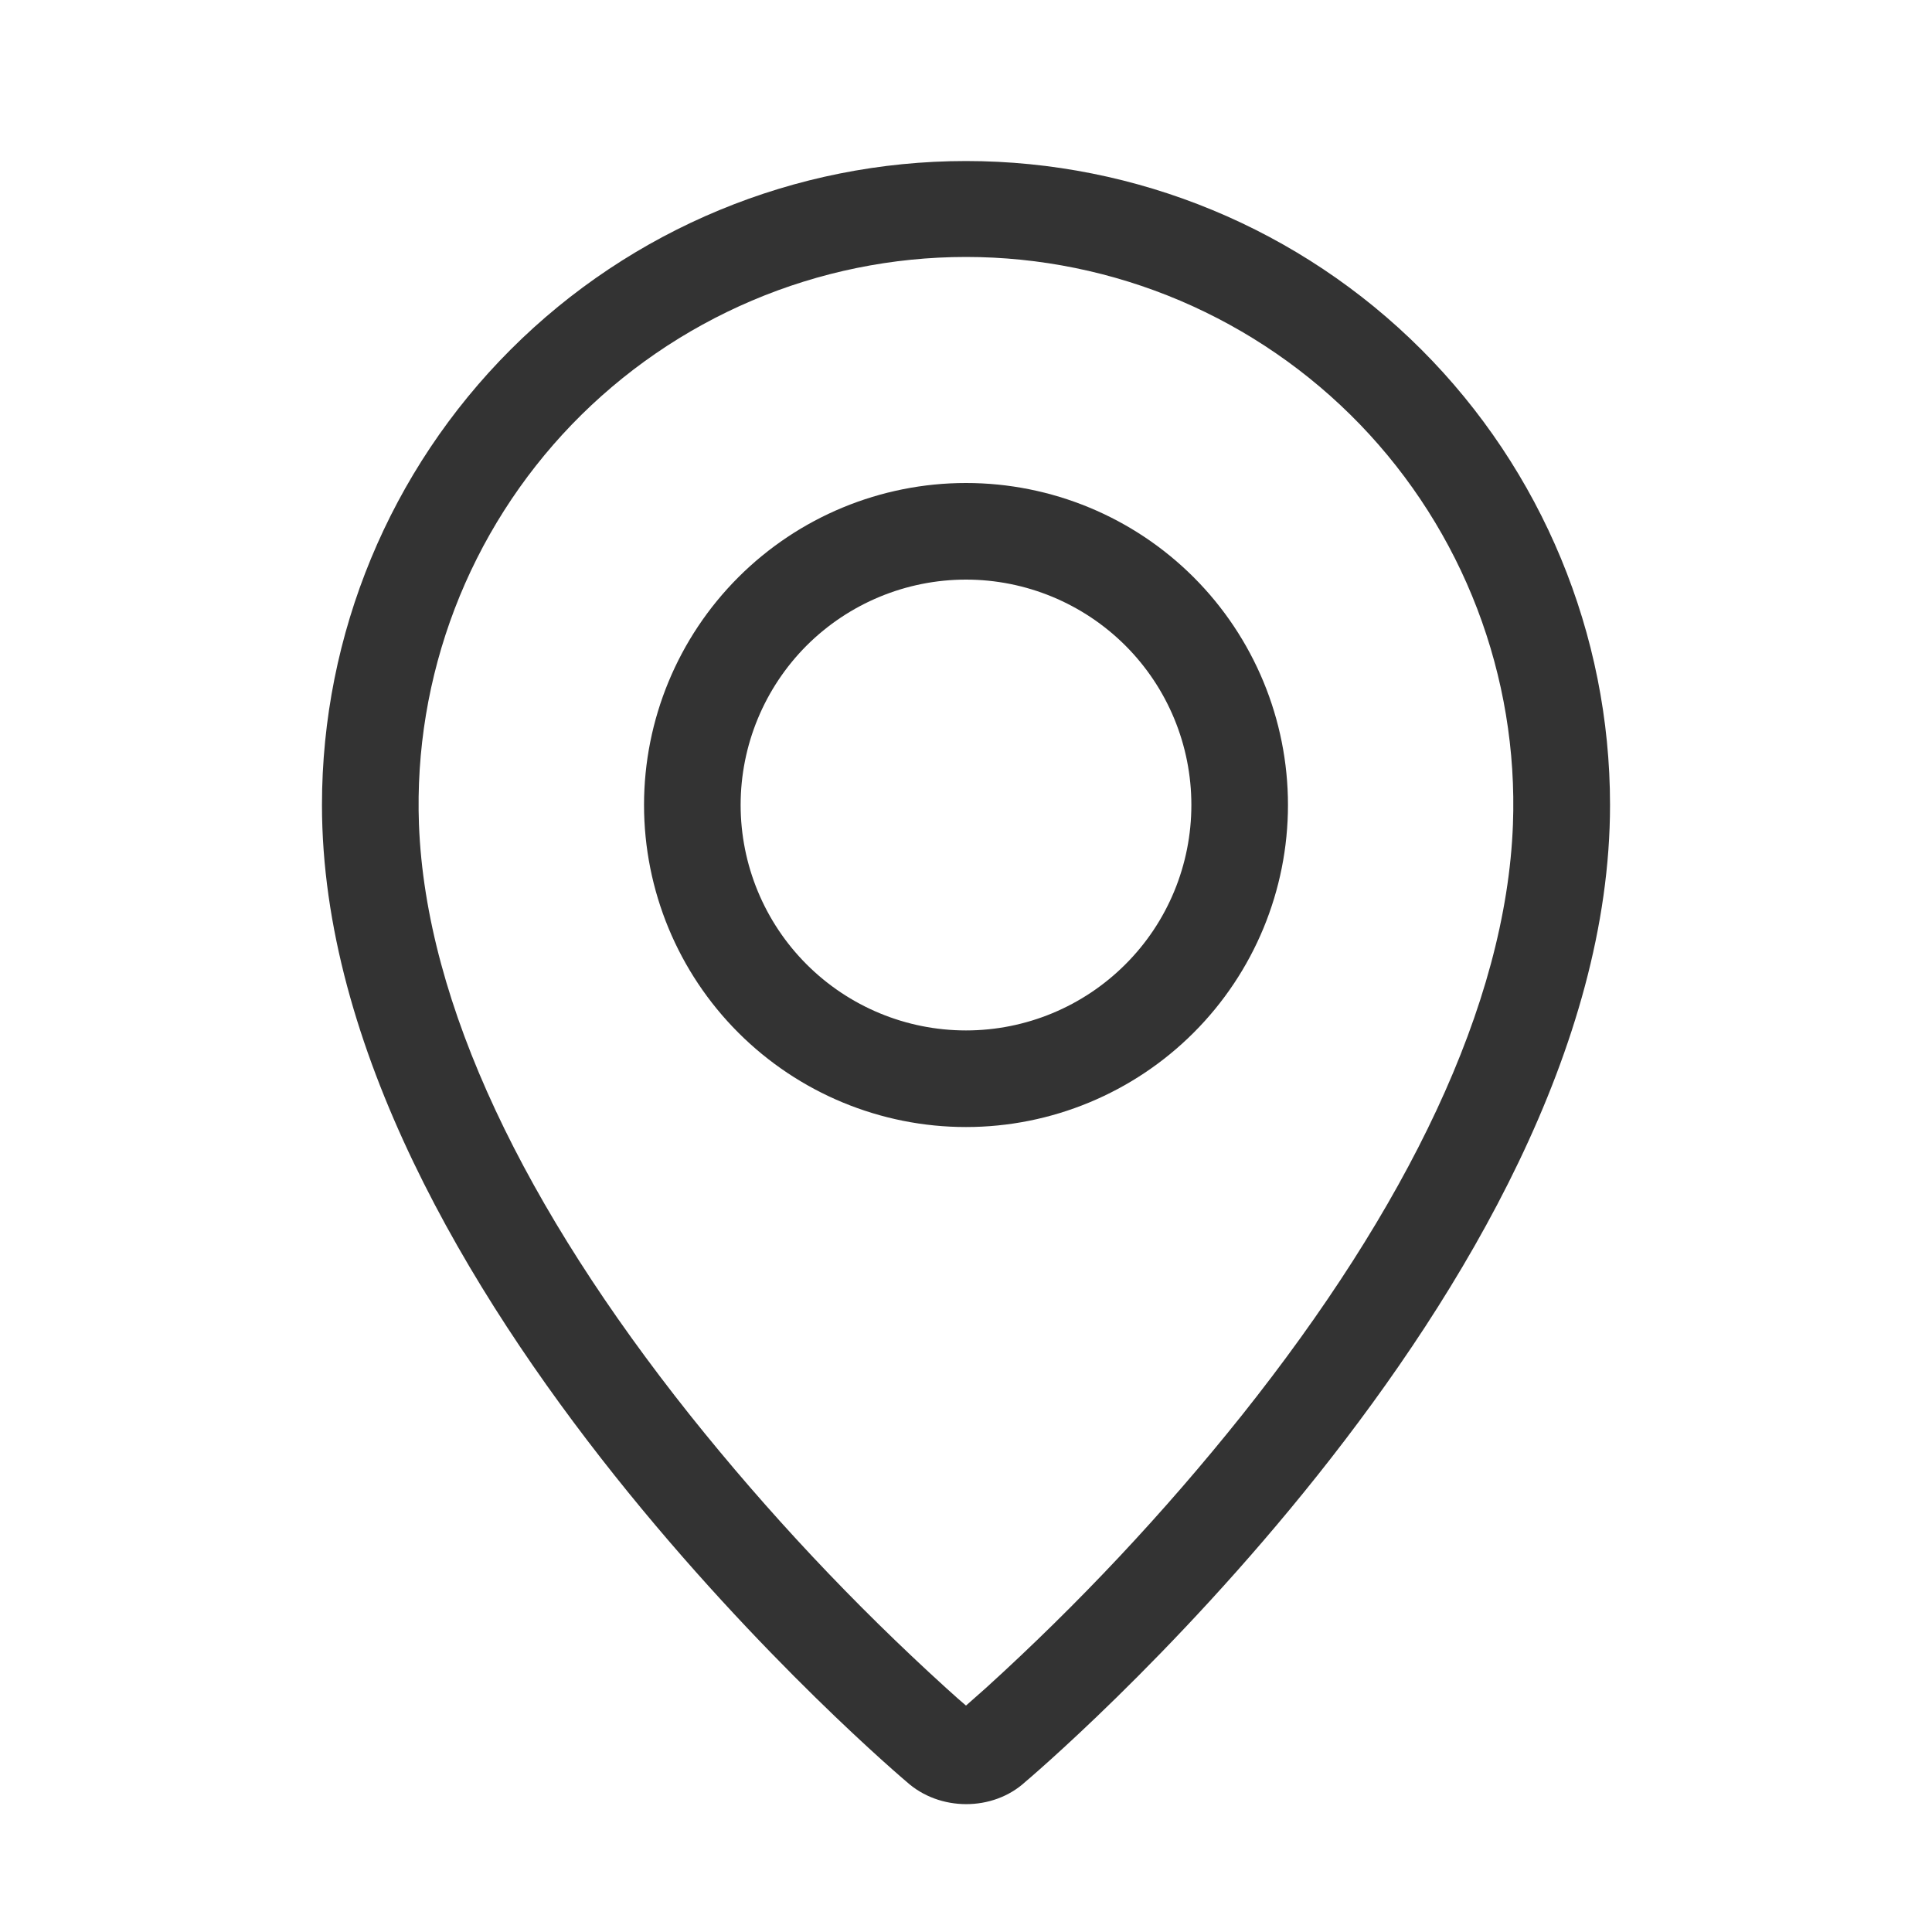 <?xml version="1.0" encoding="UTF-8"?> <svg xmlns="http://www.w3.org/2000/svg" width="20" height="20" viewBox="0 0 20 20" fill="none"><path fill-rule="evenodd" clip-rule="evenodd" d="M10.206 17.474C11.164 16.604 12.051 15.659 12.858 14.648C14.558 12.512 15.592 10.406 15.662 8.533C15.69 7.772 15.564 7.014 15.292 6.302C15.02 5.591 14.607 4.942 14.079 4.394C13.55 3.846 12.916 3.41 12.216 3.112C11.515 2.814 10.761 2.66 10 2.66C9.238 2.66 8.484 2.814 7.784 3.112C7.083 3.41 6.449 3.846 5.92 4.394C5.392 4.942 4.979 5.591 4.707 6.302C4.435 7.014 4.309 7.772 4.337 8.533C4.408 10.406 5.443 12.512 7.142 14.648C7.949 15.659 8.836 16.604 9.794 17.474C9.886 17.558 9.955 17.618 10 17.656L10.206 17.474ZM9.385 18.445C9.385 18.445 3.333 13.348 3.333 8.333C3.333 6.565 4.036 4.869 5.286 3.619C6.536 2.369 8.232 1.667 10 1.667C11.768 1.667 13.464 2.369 14.714 3.619C15.964 4.869 16.667 6.565 16.667 8.333C16.667 13.348 10.615 18.445 10.615 18.445C10.278 18.755 9.724 18.752 9.385 18.445ZM10 10.667C10.619 10.667 11.212 10.421 11.65 9.983C12.088 9.546 12.333 8.952 12.333 8.333C12.333 7.714 12.088 7.121 11.65 6.683C11.212 6.246 10.619 6 10 6C9.381 6 8.788 6.246 8.35 6.683C7.913 7.121 7.667 7.714 7.667 8.333C7.667 8.952 7.913 9.546 8.35 9.983C8.788 10.421 9.381 10.667 10 10.667ZM10 11.667C9.116 11.667 8.268 11.315 7.643 10.69C7.018 10.065 6.667 9.217 6.667 8.333C6.667 7.449 7.018 6.601 7.643 5.976C8.268 5.351 9.116 5 10 5C10.884 5 11.732 5.351 12.357 5.976C12.982 6.601 13.333 7.449 13.333 8.333C13.333 9.217 12.982 10.065 12.357 10.69C11.732 11.315 10.884 11.667 10 11.667Z" fill="#333333"></path></svg> 